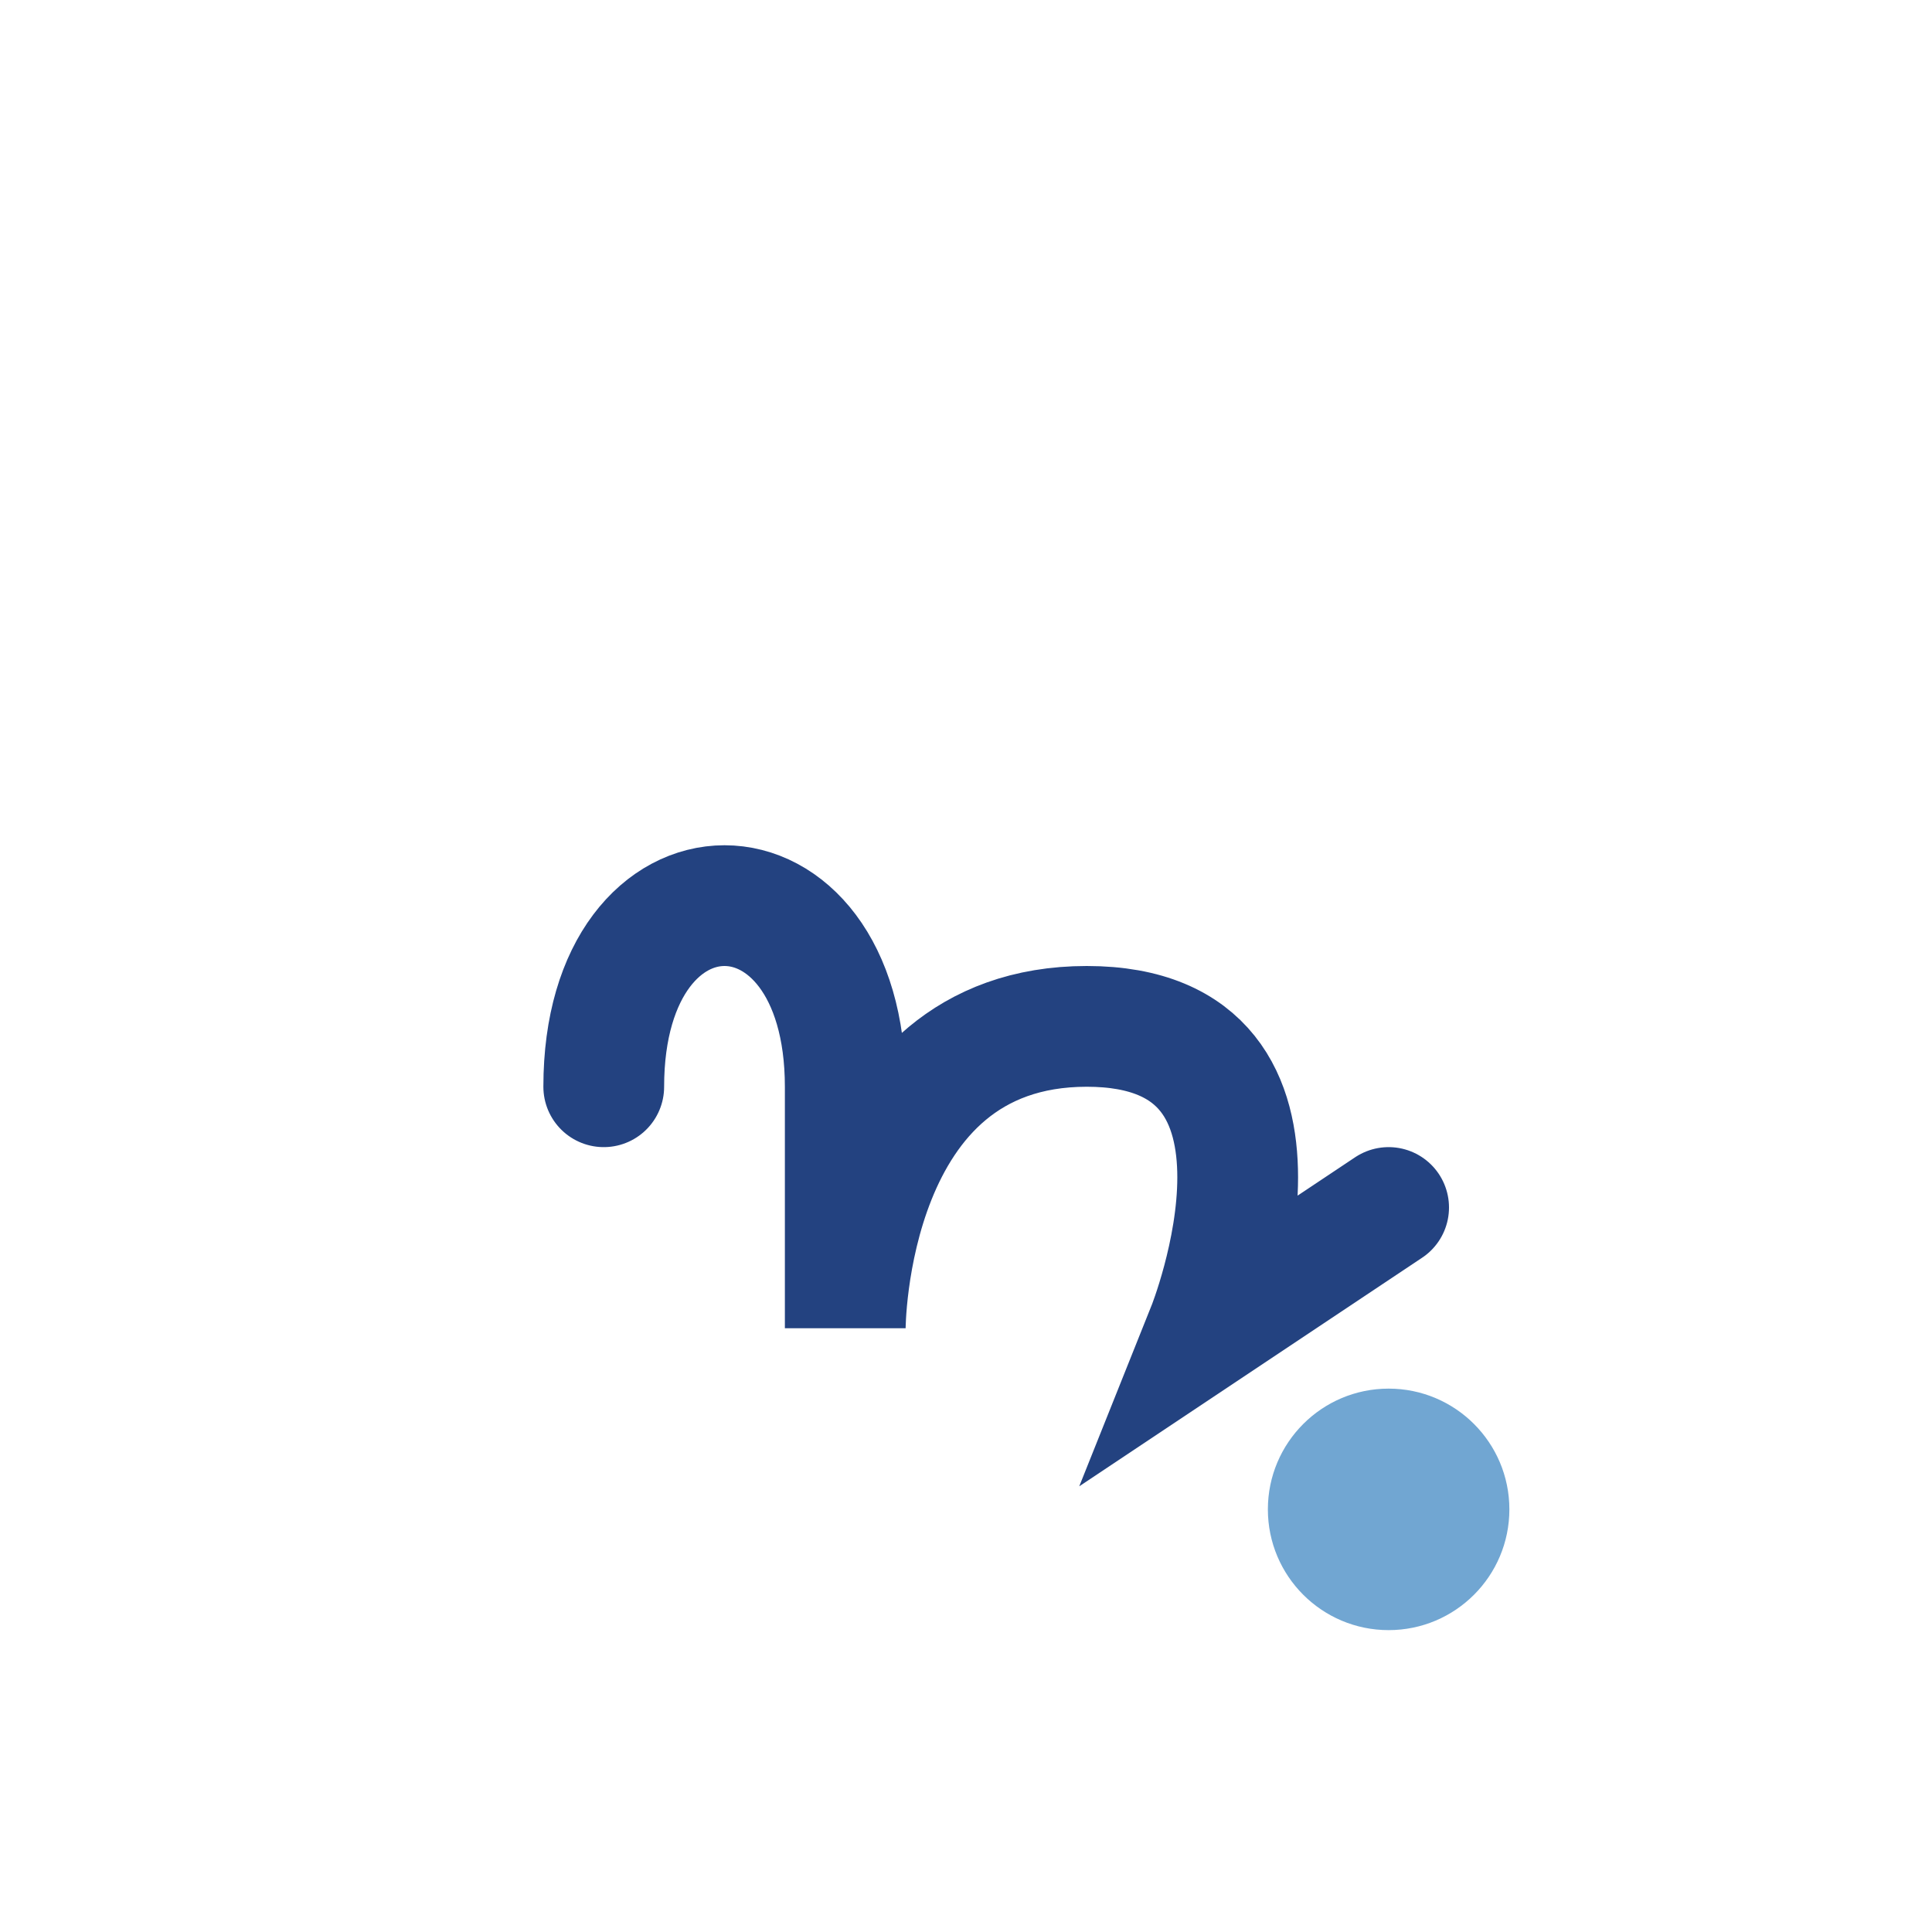 <?xml version="1.0" encoding="UTF-8"?>
<svg xmlns="http://www.w3.org/2000/svg" width="32" height="32" viewBox="0 0 32 32"><path d="M10 18c0-4 4-4 4 0v4s0-5 4-5 2 5 2 5l3-2" fill="none" stroke="#234280" stroke-width="2" stroke-linecap="round"/><circle cx="23" cy="25" r="2" fill="#71A6D2"/></svg>
